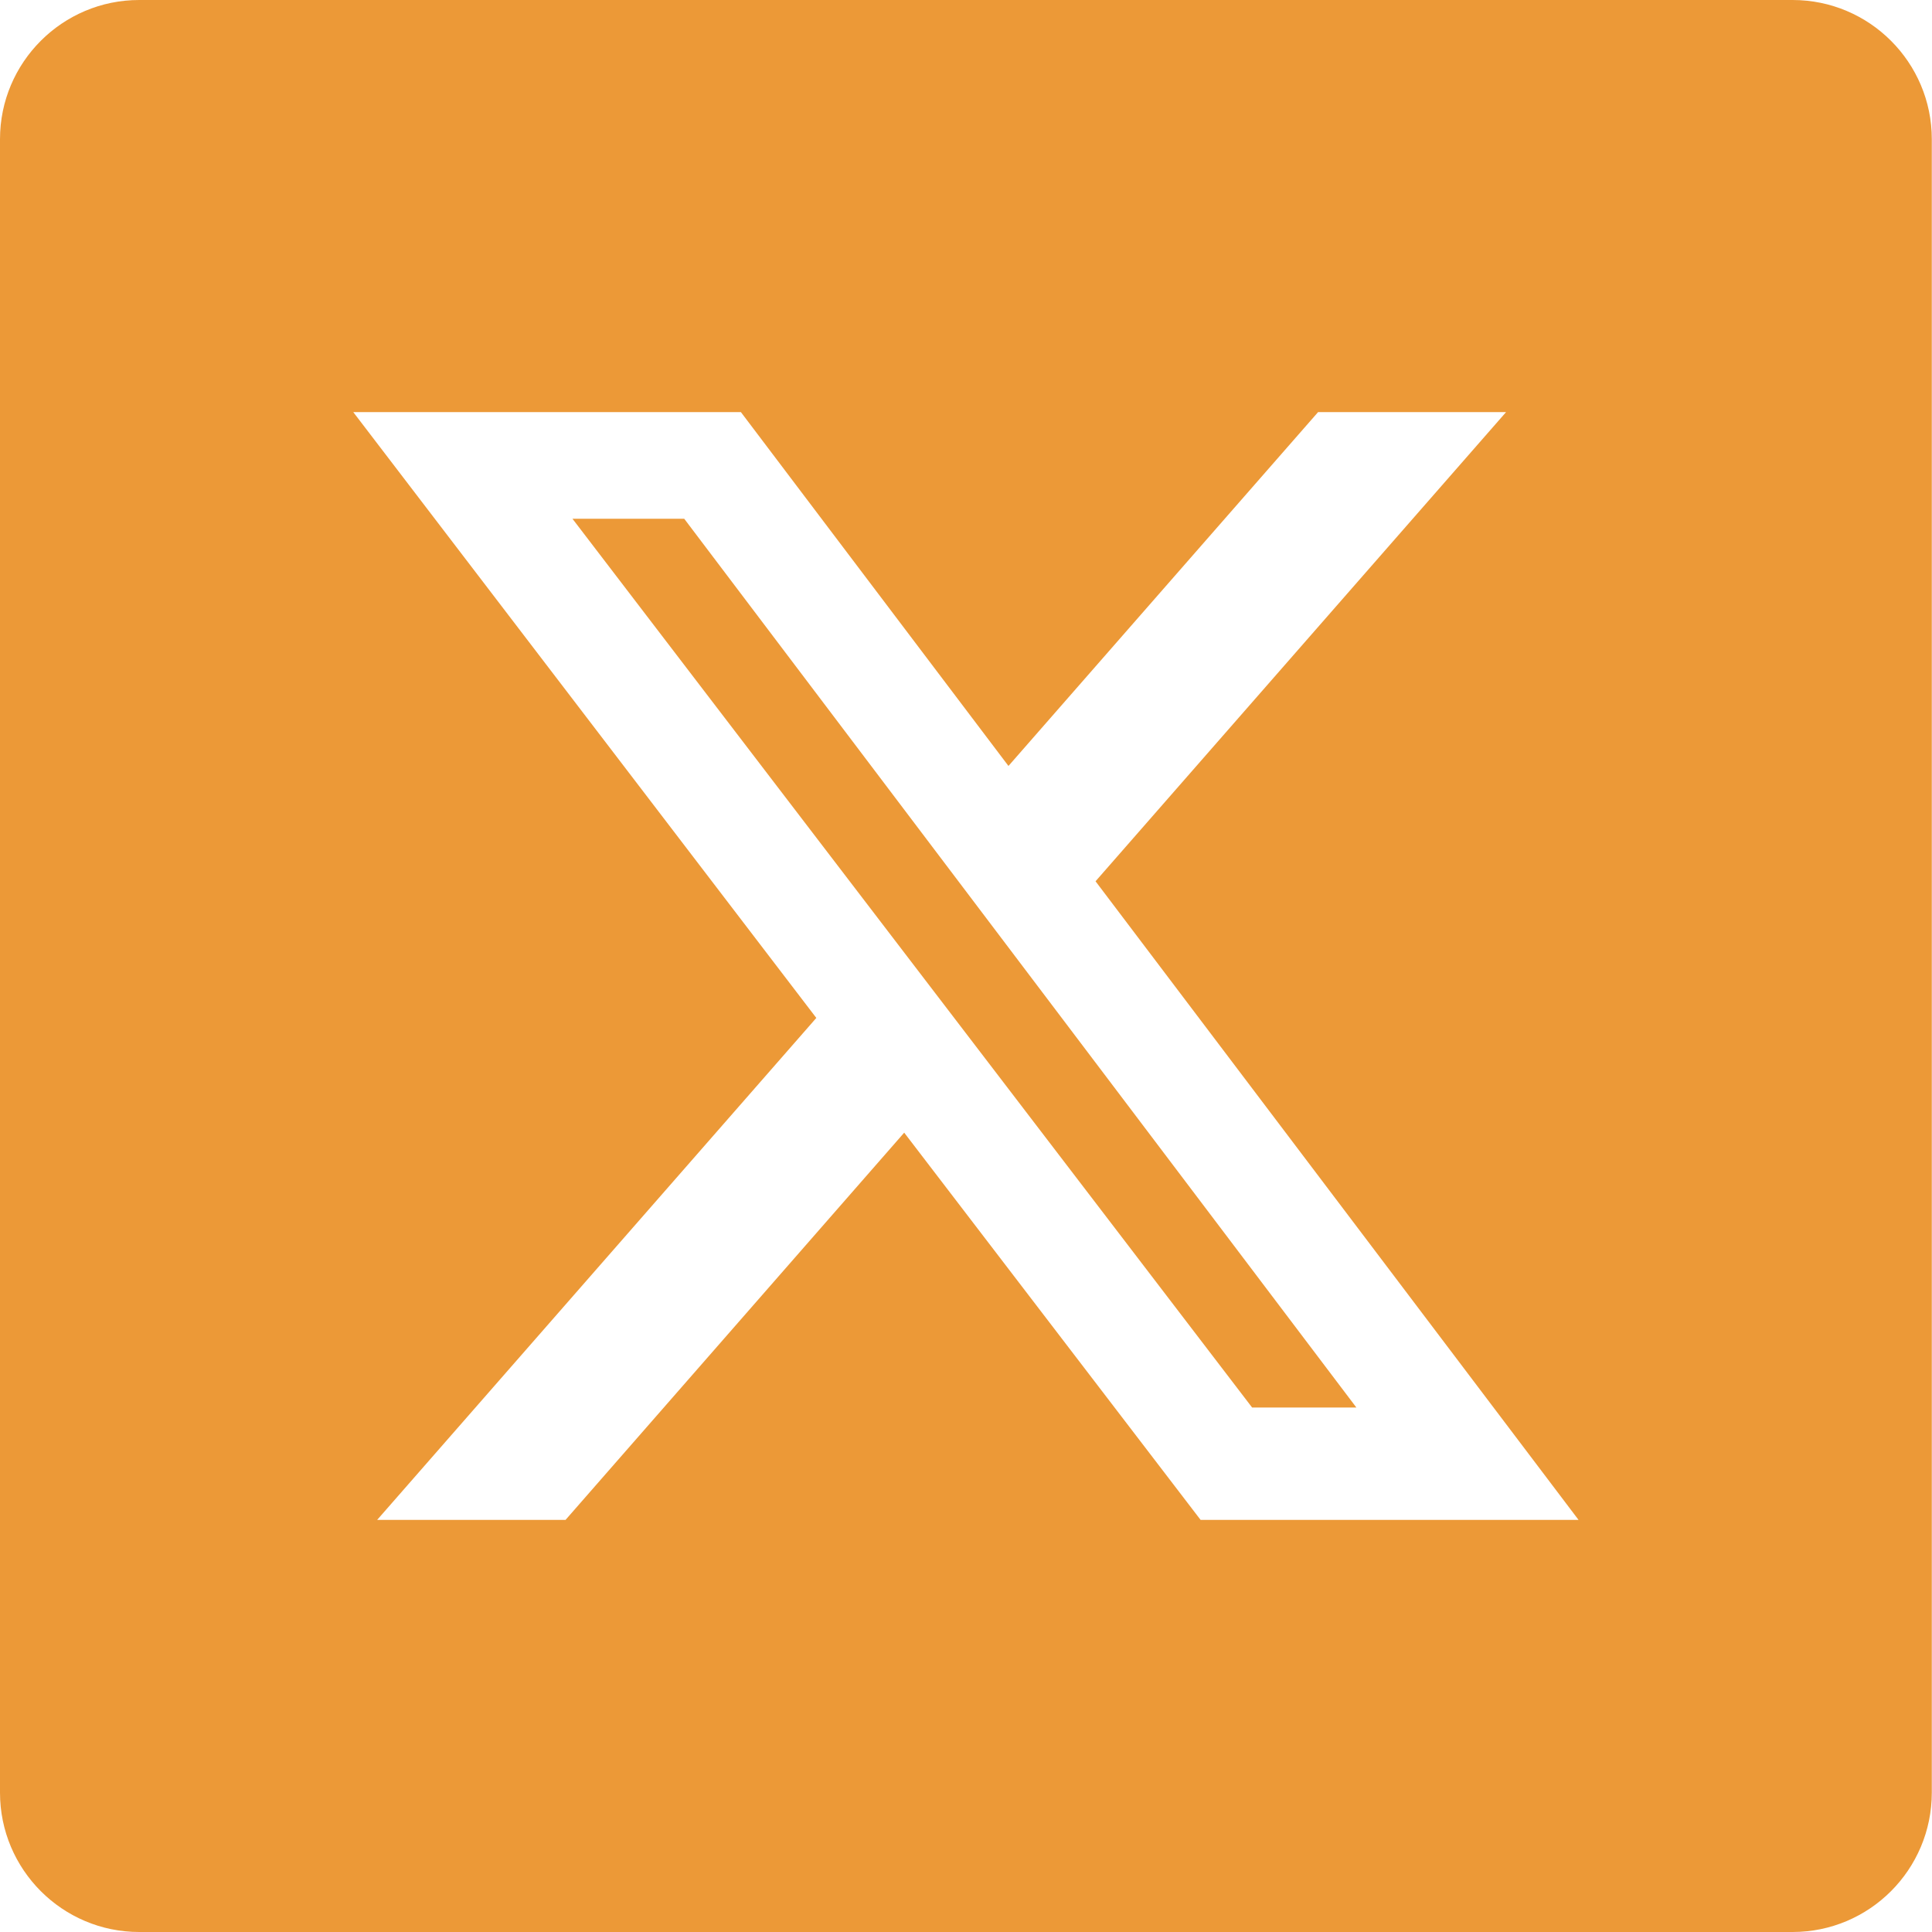 <?xml version="1.0" encoding="UTF-8"?><svg id="Layer_2" xmlns="http://www.w3.org/2000/svg" viewBox="0 0 97.84 97.84"><defs><style>.cls-1{fill:#ec9937;}</style></defs><g id="Layer_1-2"><polygon class="cls-1" points="28.99 26.27 63.41 71.28 63.42 71.28 68.69 71.28 34.65 26.27 28.99 26.27"/><path class="cls-1" d="M90.78,0H7.05C3.16,0,0,3.16,0,7.05v83.73c0,3.9,3.16,7.06,7.05,7.06h83.73c3.89,0,7.05-3.16,7.05-7.06V7.05c0-3.89-3.16-7.05-7.05-7.05ZM60.8,76.97l-15.01-19.61-17.15,19.61h-9.54l22.24-25.42-23.45-30.68h19.63l13.55,17.92,15.68-17.92h9.52l-20.79,23.76,24.46,32.34h-19.15Z"/></g></svg>